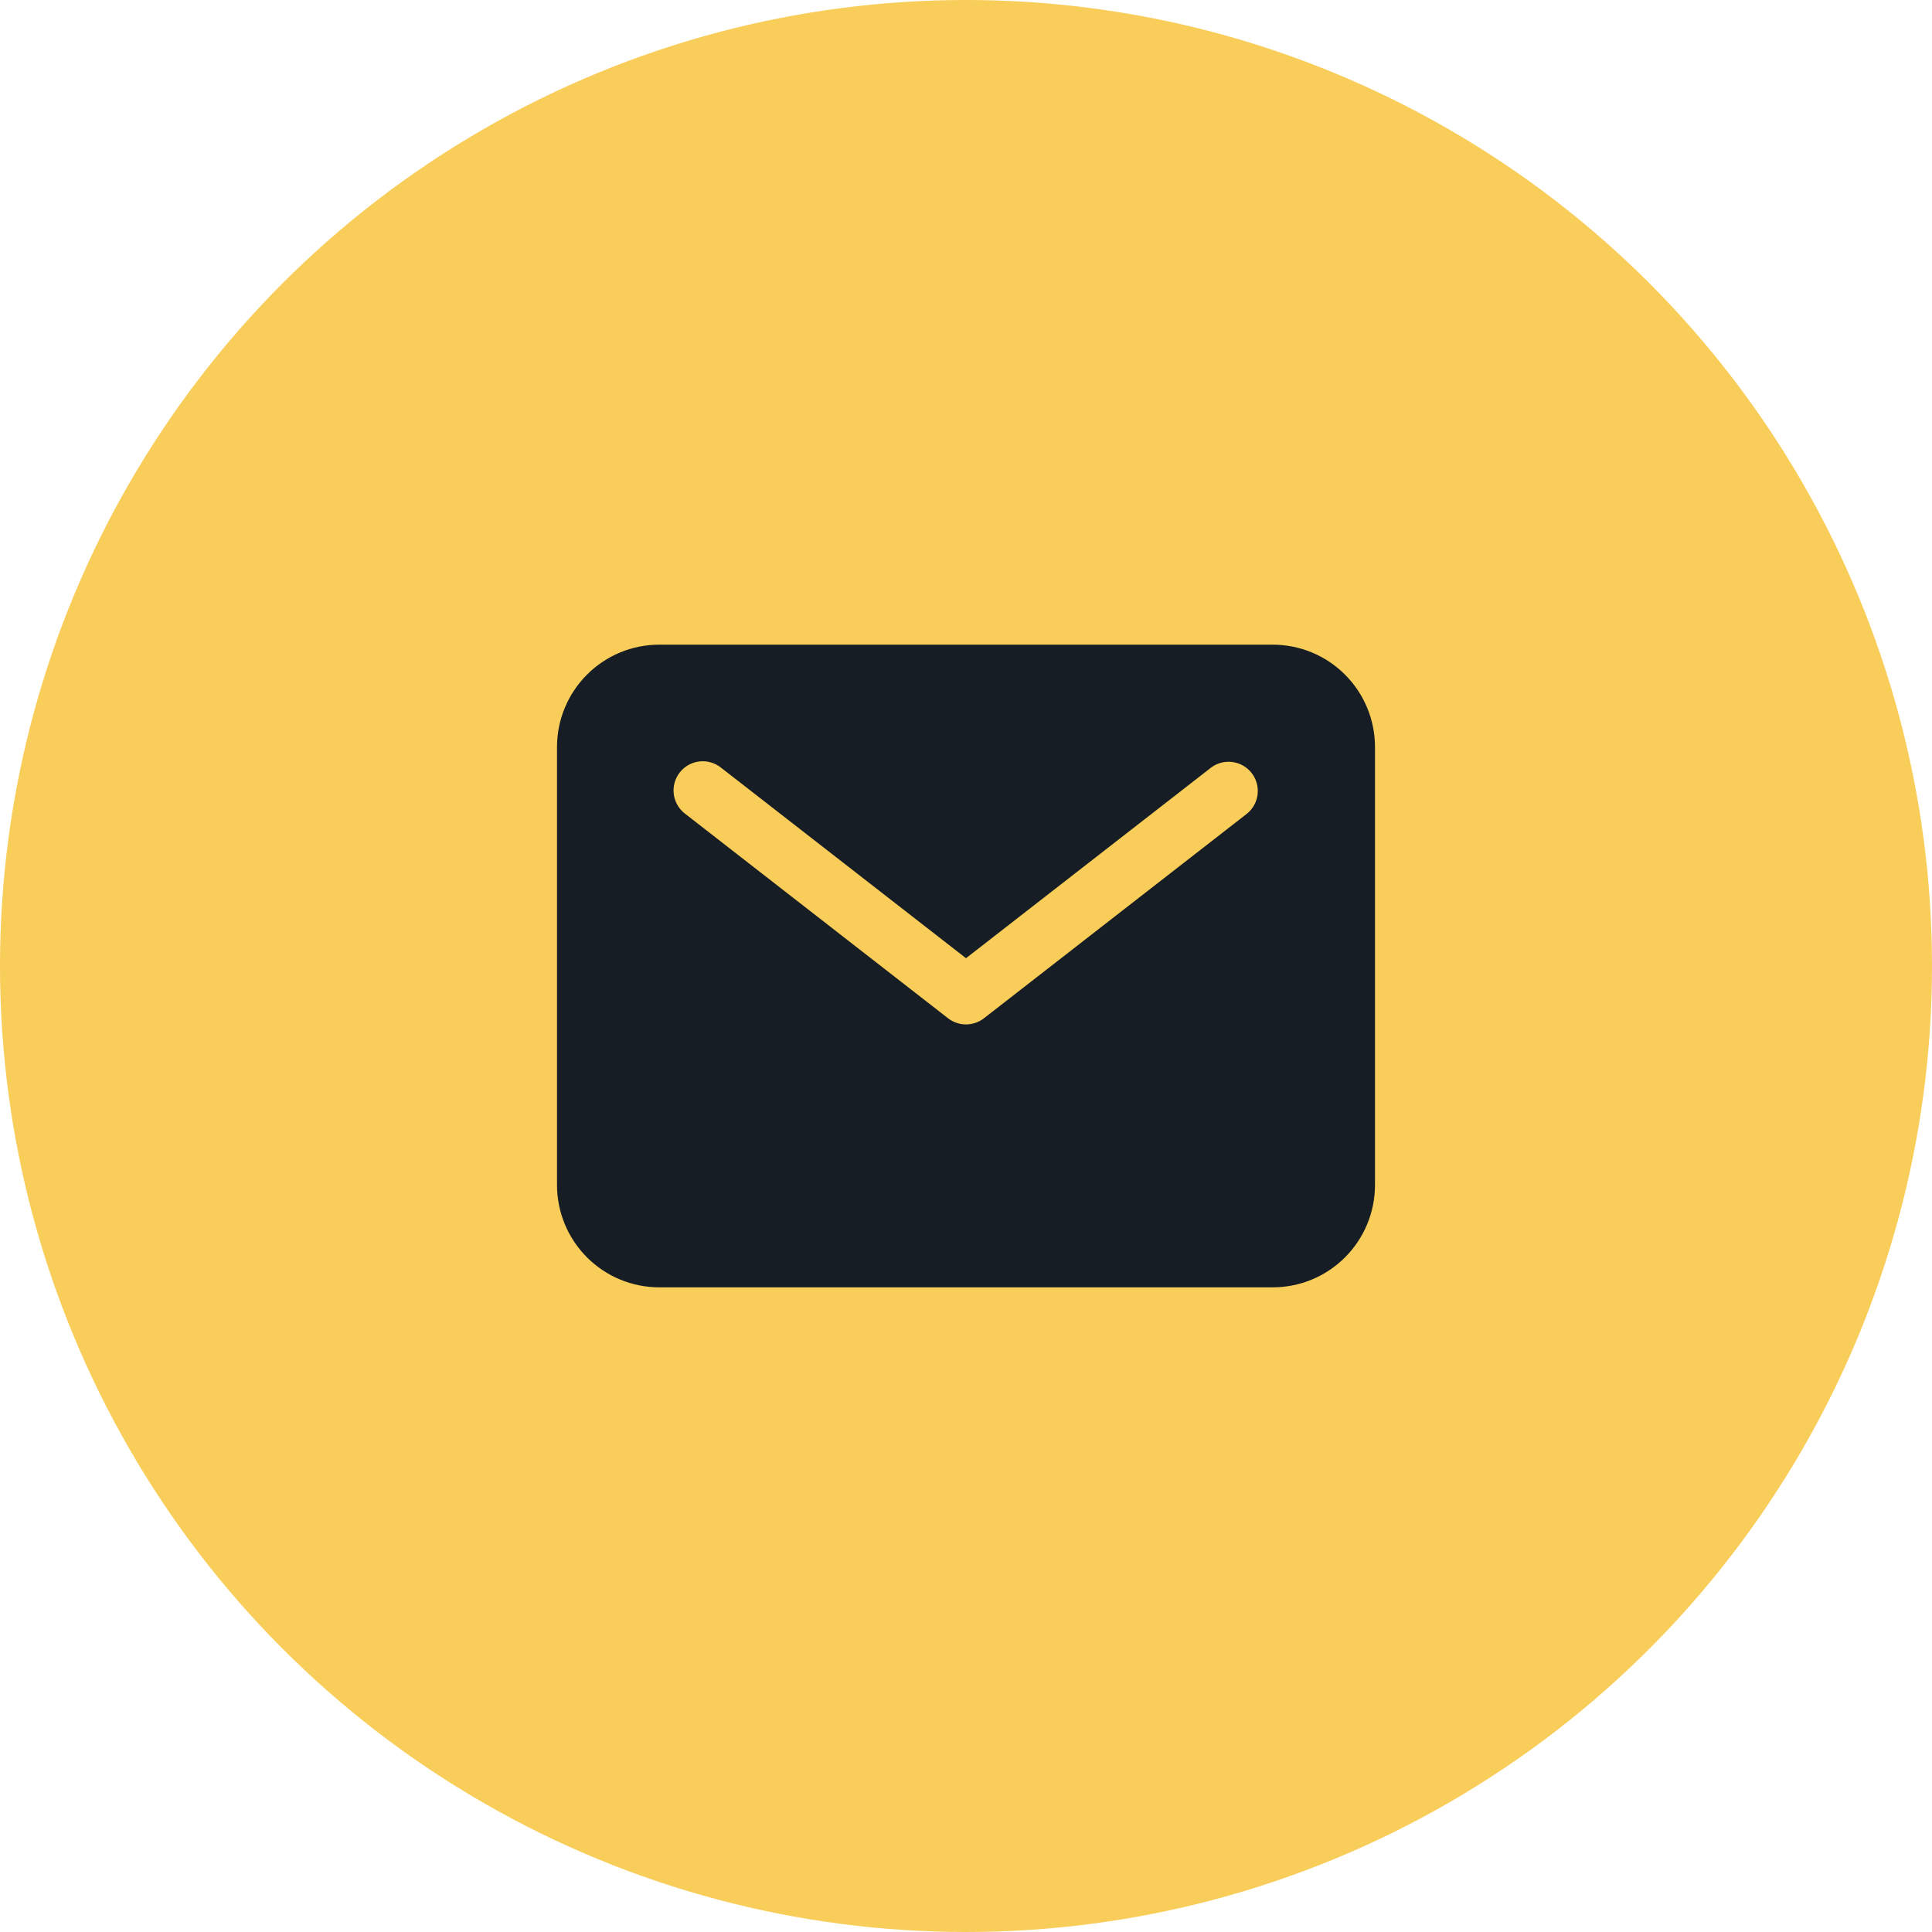 <svg width="62" height="62" viewBox="0 0 62 62" fill="none" xmlns="http://www.w3.org/2000/svg">
<circle cx="31" cy="31" r="31" fill="#F9CD59"/>
<path d="M40.844 20.688H21.156C20.286 20.688 19.452 21.034 18.837 21.65C18.222 22.265 17.876 23.099 17.875 23.969V38.031C17.876 38.901 18.222 39.735 18.837 40.35C19.452 40.966 20.286 41.312 21.156 41.312H40.844C41.714 41.312 42.548 40.966 43.163 40.35C43.778 39.735 44.124 38.901 44.125 38.031V23.969C44.124 23.099 43.778 22.265 43.163 21.65C42.548 21.034 41.714 20.688 40.844 20.688ZM40.013 26.115L31.575 32.678C31.411 32.805 31.208 32.875 31 32.875C30.792 32.875 30.589 32.805 30.425 32.678L21.987 26.115C21.888 26.04 21.805 25.946 21.742 25.839C21.68 25.732 21.639 25.613 21.623 25.49C21.606 25.367 21.615 25.242 21.647 25.122C21.68 25.002 21.736 24.89 21.812 24.791C21.888 24.693 21.983 24.611 22.091 24.55C22.2 24.489 22.319 24.45 22.442 24.436C22.566 24.421 22.691 24.431 22.81 24.466C22.93 24.5 23.041 24.557 23.138 24.635L31 30.75L38.862 24.635C39.059 24.486 39.306 24.421 39.55 24.454C39.794 24.486 40.016 24.613 40.167 24.808C40.318 25.002 40.387 25.248 40.358 25.493C40.329 25.738 40.205 25.961 40.013 26.115Z" fill="#161D24"/>
</svg>
